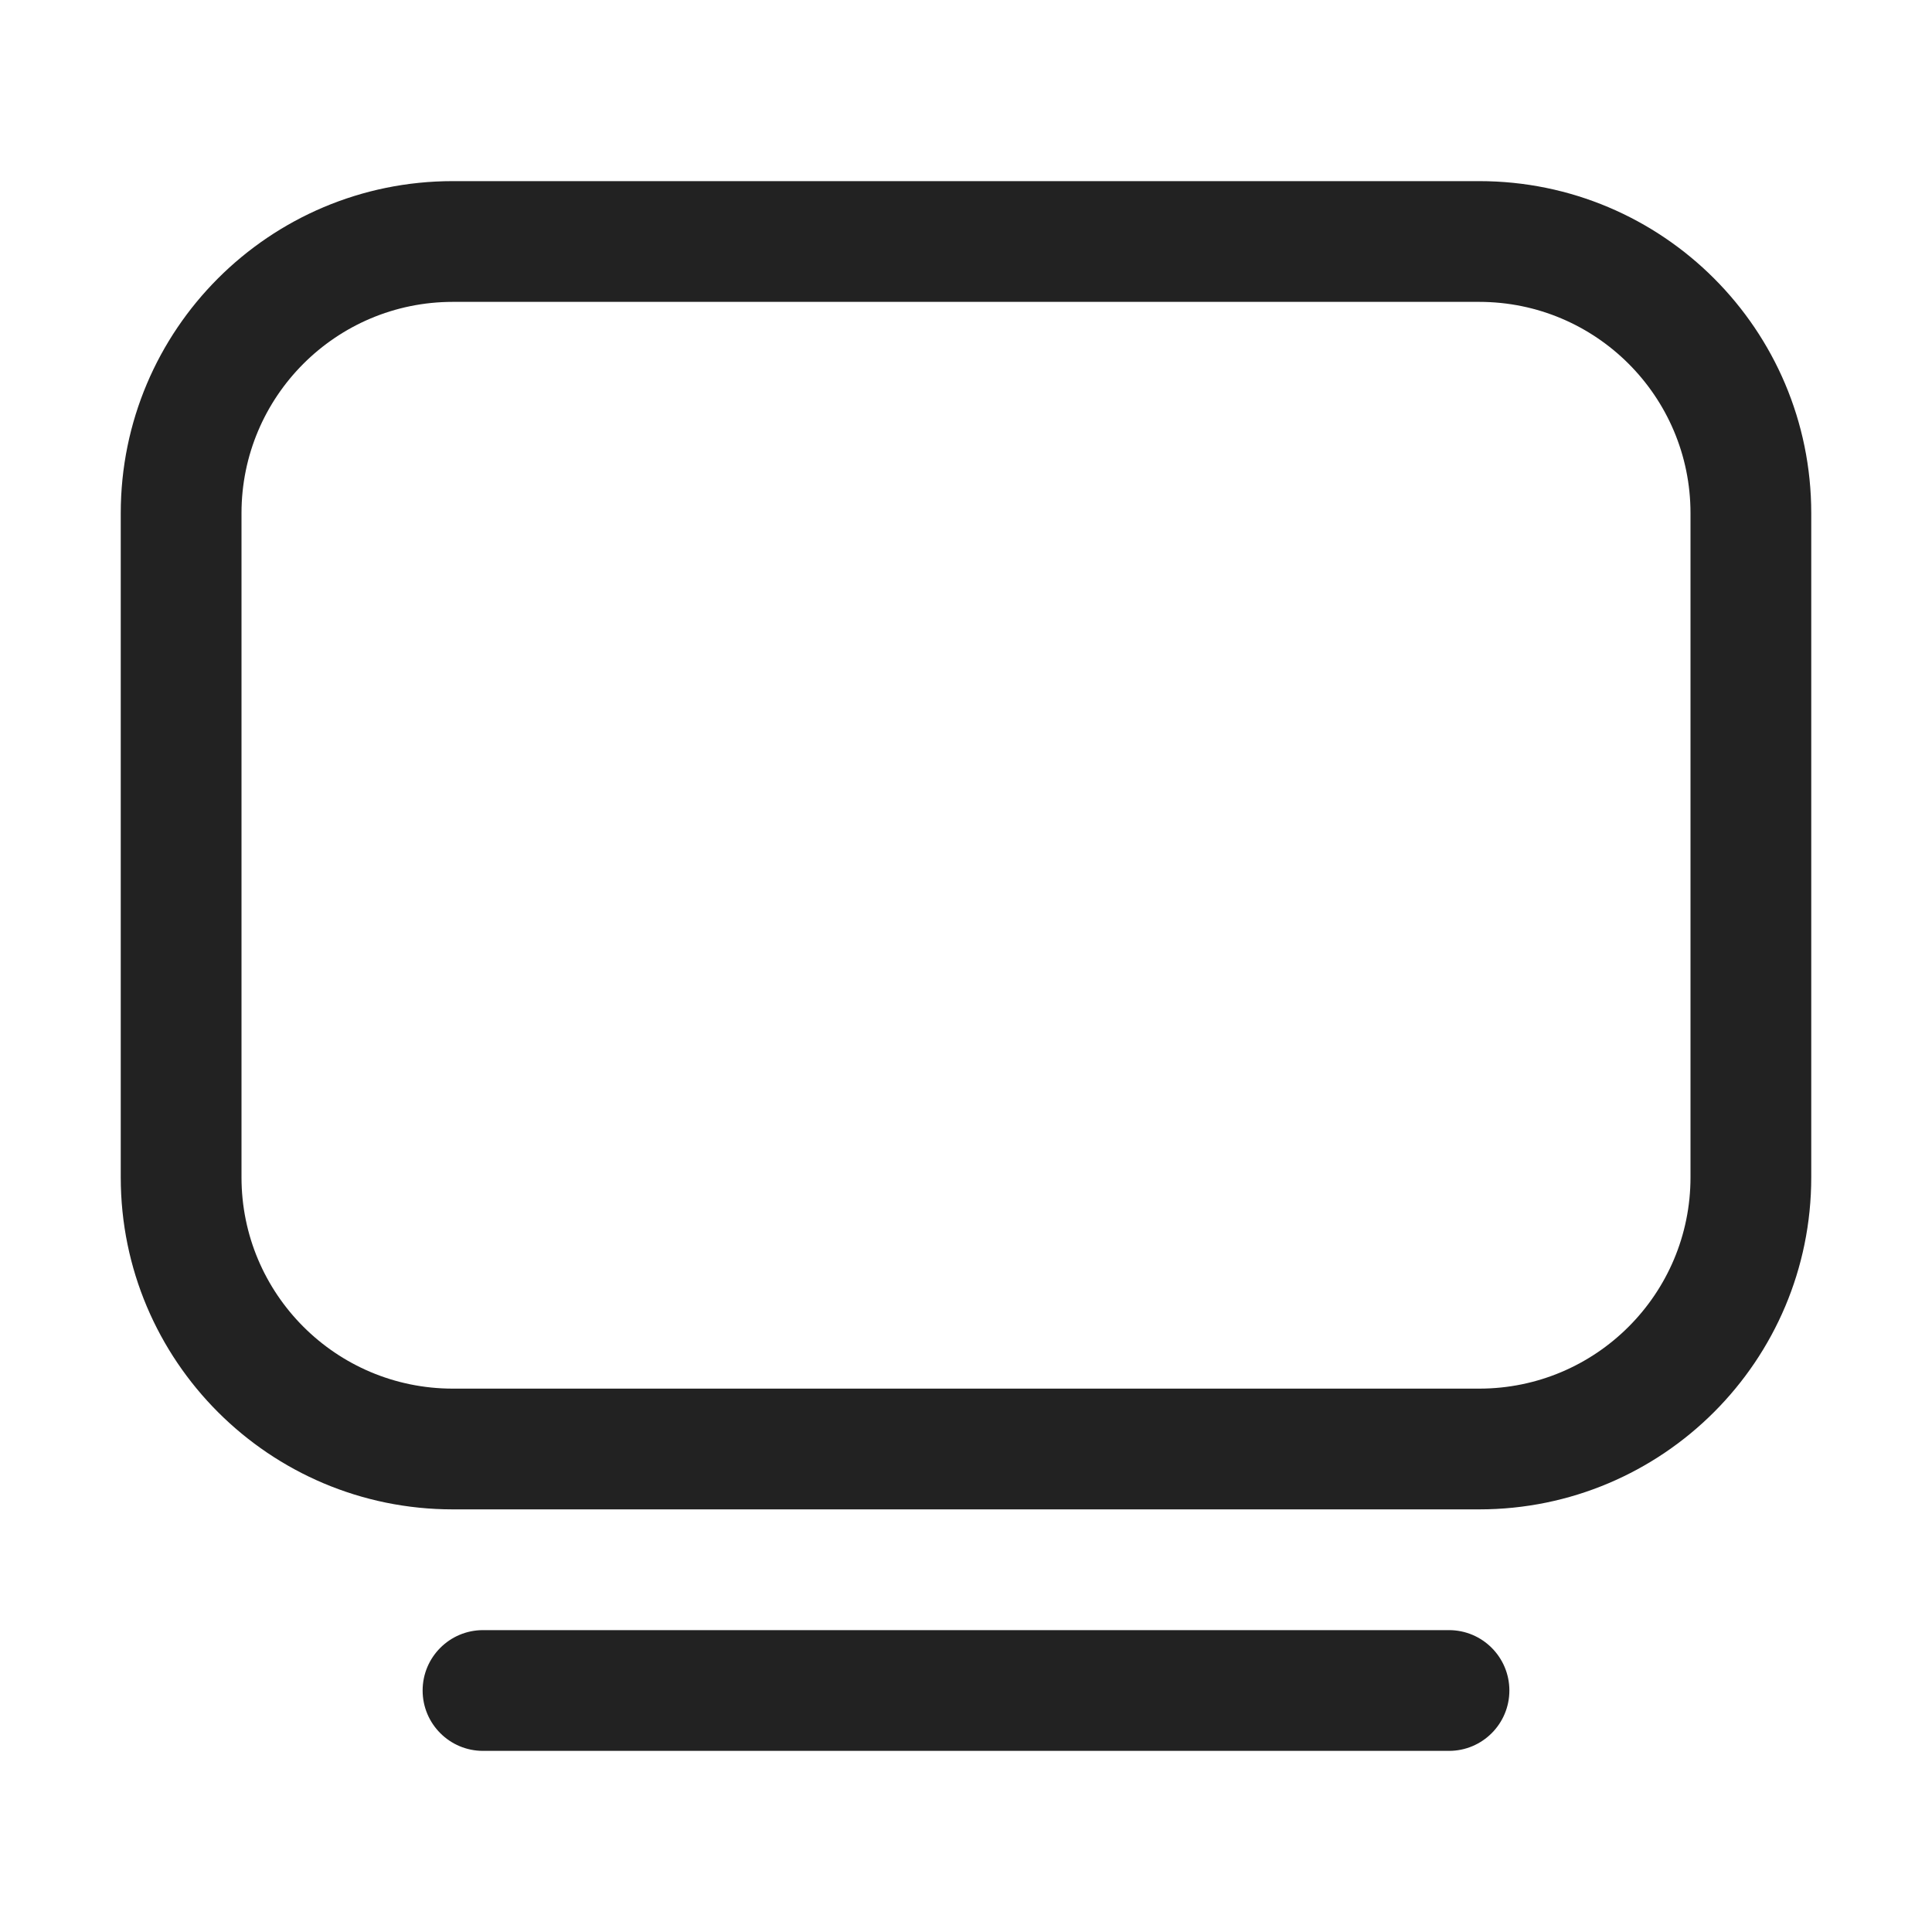 <svg width="32" height="32" viewBox="0 0 32 32" fill="none" xmlns="http://www.w3.org/2000/svg">
<path fill-rule="evenodd" clip-rule="evenodd" d="M7.5 3C4.462 3 2 5.462 2 8.5V19.5C2 22.538 4.462 25 7.5 25H24.5C27.538 25 30 22.538 30 19.5V8.5C30 5.462 27.538 3 24.5 3H7.5ZM4 8.5C4 6.567 5.567 5 7.5 5H24.5C26.433 5 28 6.567 28 8.5V19.5C28 21.433 26.433 23 24.5 23H7.5C5.567 23 4 21.433 4 19.5V8.5Z" fill="#222222"/>
<path d="M8 27C7.448 27 7 27.448 7 28C7 28.552 7.448 29 8 29H24C24.552 29 25 28.552 25 28C25 27.448 24.552 27 24 27H8Z" fill="#222222"/>
</svg>
